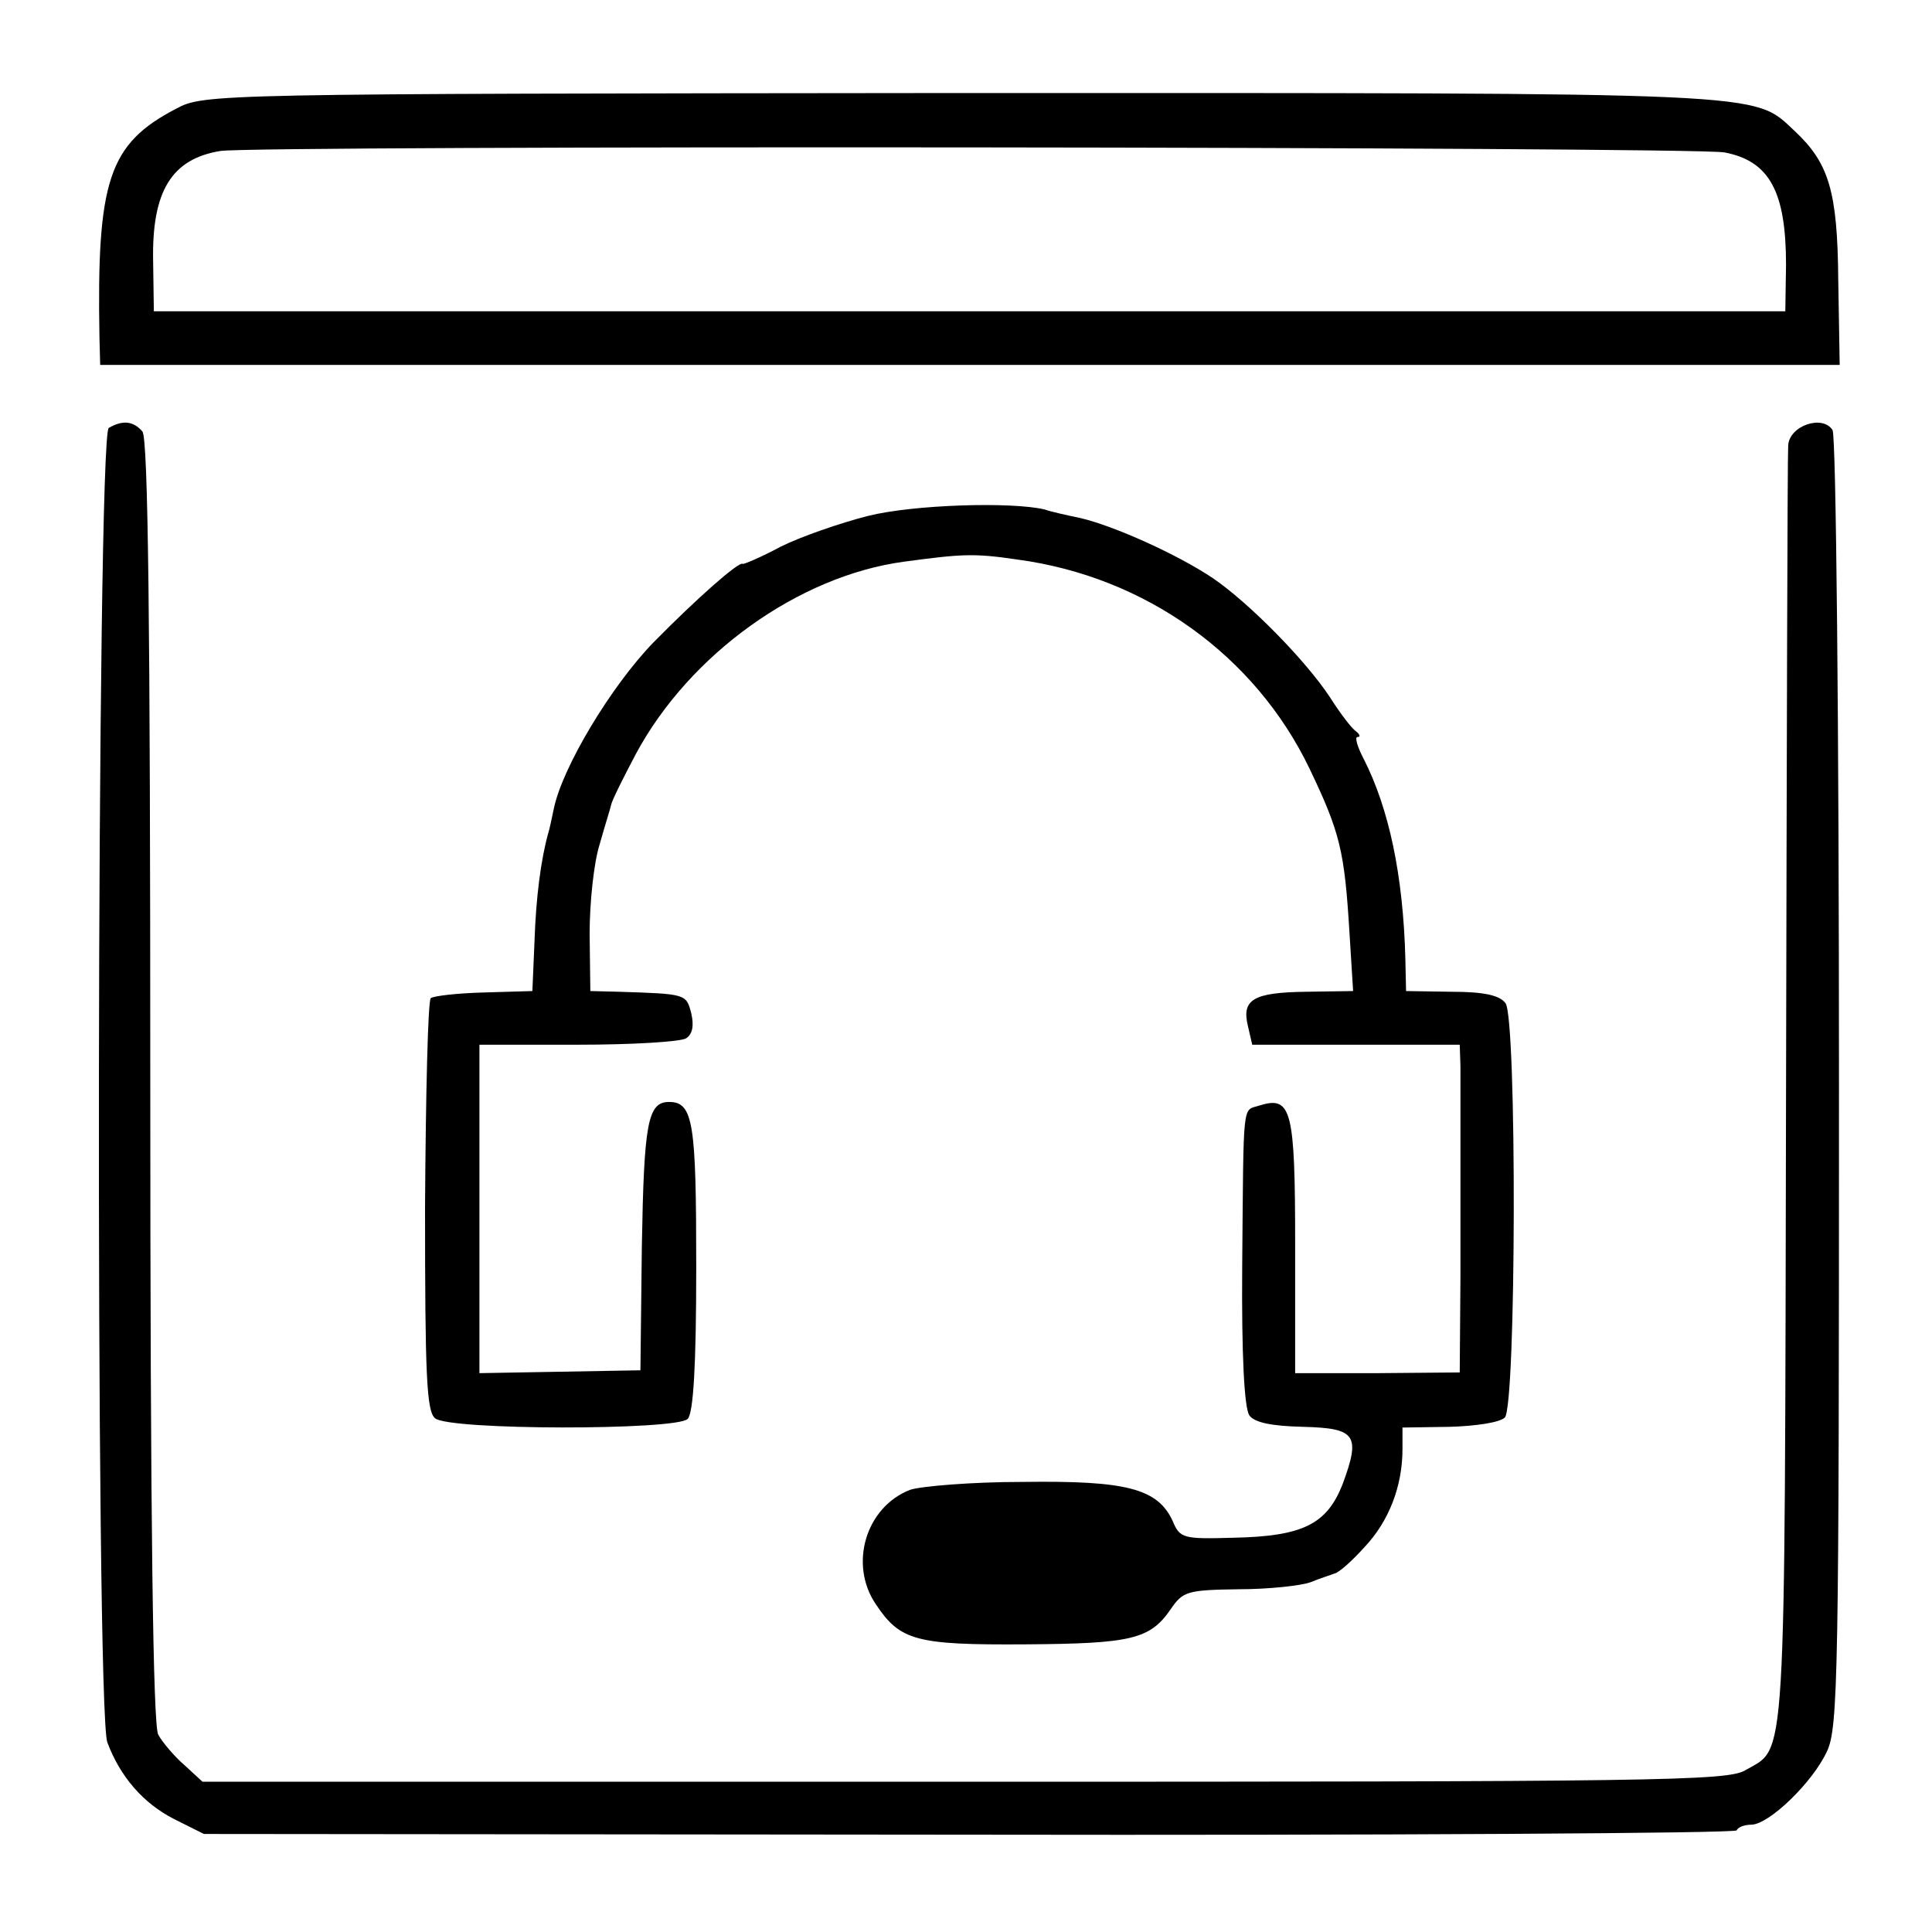 <?xml version="1.0" standalone="no"?>
<!DOCTYPE svg PUBLIC "-//W3C//DTD SVG 20010904//EN"
 "http://www.w3.org/TR/2001/REC-SVG-20010904/DTD/svg10.dtd">
<svg version="1.0" xmlns="http://www.w3.org/2000/svg"
 width="270pt" height="270pt" viewBox="0 0 270 270"
 preserveAspectRatio="xMidYMid meet">
<g transform="translate(0,270) scale(0.1,-0.1)"
fill="#000000" stroke="none">
<path d="M246 2548 c-94 -49 -111 -100 -107 -320 l1 -38 1216 0 1215 0 -2 118
c-1 125 -13 164 -61 209 -59 55 -23 53 -1167 53 -1045 -1 -1056 -1 -1095 -22z
m2164 -61 c63 -12 86 -55 86 -157 l-1 -65 -1140 0 -1140 0 -1 70 c-2 98 26
143 94 154 49 8 2059 6 2102 -2z"/>
<path d="M152 2102 c-17 -11 -19 -1792 -2 -1837 18 -48 50 -85 93 -107 l42
-21 1068 -1 c588 -1 1071 2 1074 6 2 5 12 8 21 8 25 1 85 59 105 102 16 33 17
107 17 935 0 497 -4 904 -9 912 -14 22 -61 6 -62 -22 -1 -12 -2 -420 -3 -907
-2 -960 1 -910 -57 -944 -25 -15 -127 -16 -1092 -16 l-1064 0 -25 23 c-14 12
-31 32 -37 43 -7 16 -11 285 -11 915 0 639 -3 896 -11 906 -13 15 -28 16 -47
5z"/>
<path d="M1213 1979 c-39 -10 -94 -29 -122 -43 -28 -15 -52 -25 -53 -24 -5 4
-64 -48 -125 -110 -59 -61 -127 -174 -139 -232 -3 -14 -6 -29 -8 -35 -10 -36
-17 -89 -19 -150 l-3 -70 -68 -2 c-38 -1 -71 -5 -74 -8 -4 -4 -7 -134 -8 -291
0 -235 2 -286 14 -296 19 -17 337 -17 353 -1 8 8 12 74 12 212 0 202 -4 231
-38 231 -30 0 -35 -30 -38 -201 l-2 -174 -112 -2 -113 -2 0 230 0 229 138 0
c75 0 143 4 151 9 9 6 11 18 7 35 -7 27 -7 27 -101 30 l-40 1 -1 80 c0 44 6
100 14 125 7 25 15 50 16 55 1 6 17 38 35 72 75 139 227 248 374 268 82 11 98
12 159 3 179 -24 332 -134 408 -292 43 -90 49 -115 56 -231 l5 -80 -66 -1
c-74 -1 -90 -11 -81 -48 l6 -26 145 0 145 0 1 -30 c0 -16 0 -59 0 -95 0 -36 0
-125 0 -199 l-1 -134 -115 -1 -115 0 0 178 c0 191 -5 210 -50 196 -24 -8 -22
12 -24 -224 -1 -126 3 -199 10 -209 7 -10 31 -15 75 -16 74 -2 81 -11 55 -81
-22 -55 -55 -72 -152 -74 -70 -2 -75 -1 -85 23 -21 46 -65 57 -210 55 -71 0
-142 -6 -157 -11 -62 -24 -86 -104 -48 -160 34 -51 56 -57 209 -56 148 1 174
7 203 49 17 25 23 27 95 28 42 0 88 5 101 10 12 5 28 10 33 12 6 1 25 18 42
37 34 36 53 85 53 137 l0 30 66 1 c36 1 70 6 77 13 16 16 17 557 1 579 -8 11
-30 16 -75 16 l-64 1 -1 45 c-3 117 -23 210 -58 279 -9 17 -13 31 -9 31 5 0 3
4 -2 8 -6 4 -22 25 -36 47 -34 52 -114 133 -164 167 -49 33 -138 73 -185 84
-19 4 -42 9 -50 12 -46 11 -183 7 -247 -9z"/>
</g>
</svg>
